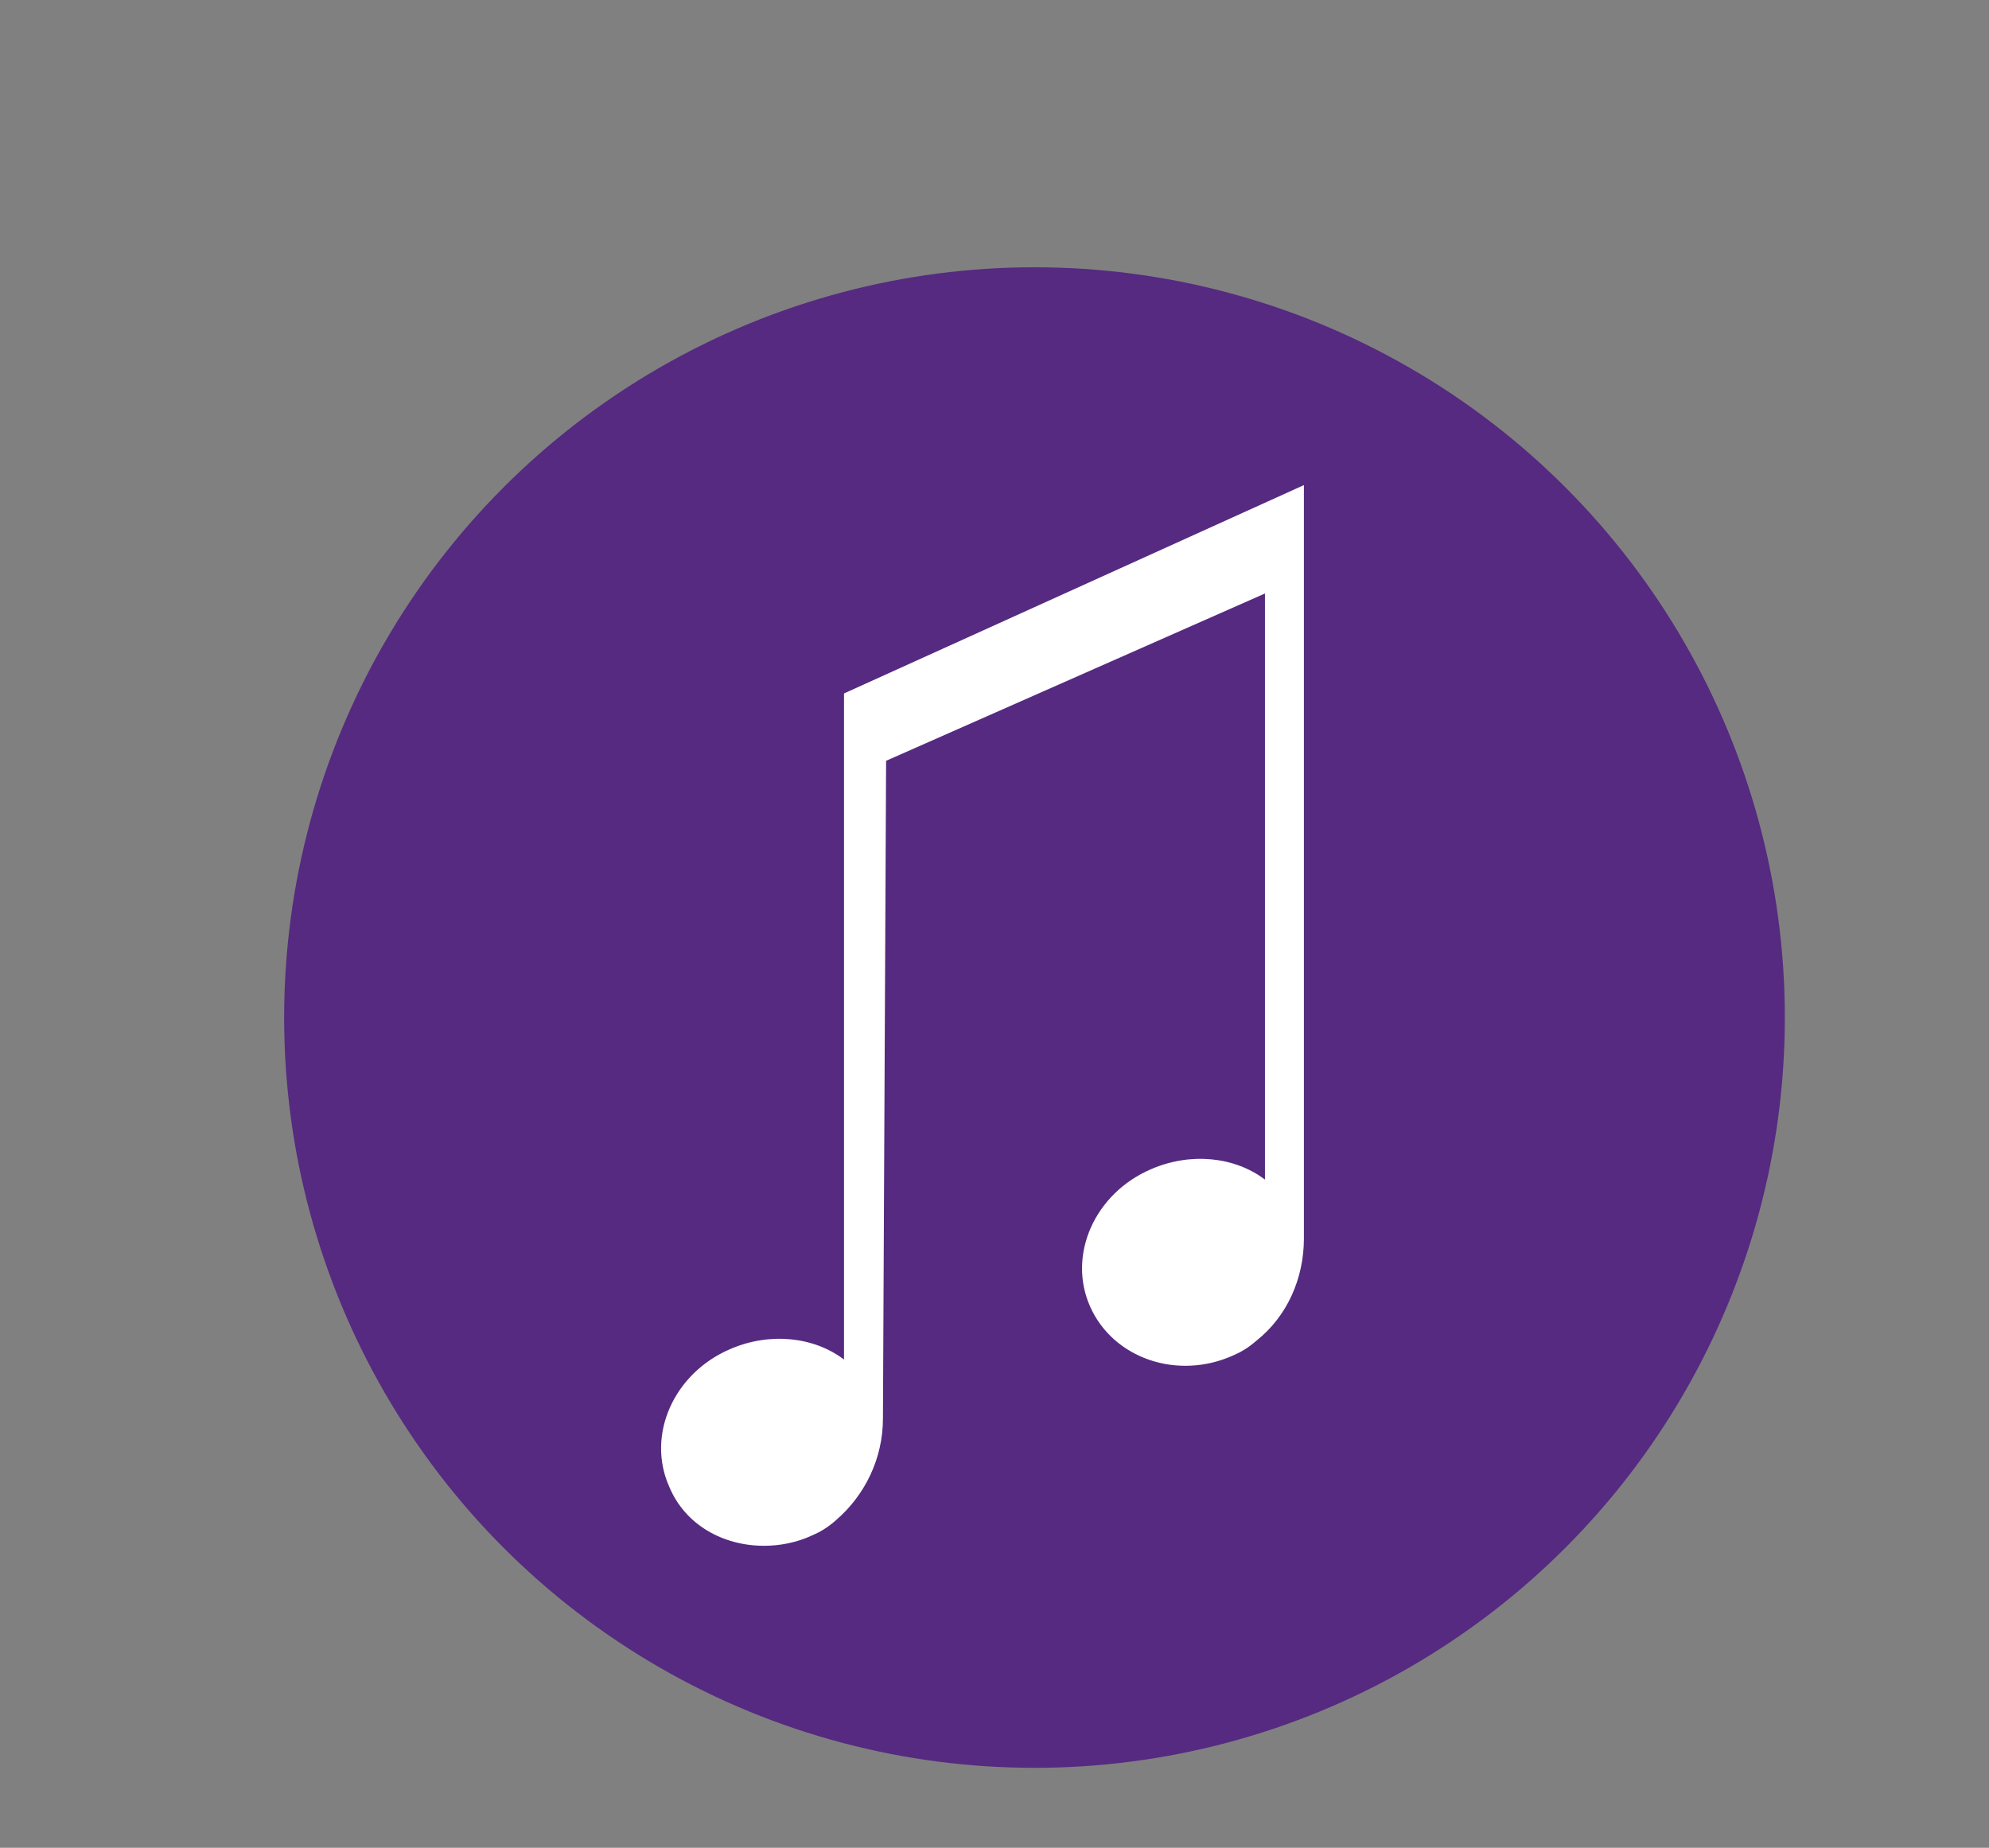 <?xml version="1.0" encoding="UTF-8"?> <!-- Generator: Adobe Illustrator 25.4.1, SVG Export Plug-In . SVG Version: 6.00 Build 0) --> <svg xmlns="http://www.w3.org/2000/svg" xmlns:xlink="http://www.w3.org/1999/xlink" id="Слой_1" x="0px" y="0px" viewBox="0 0 189 175.6" style="enable-background:new 0 0 189 175.6;" xml:space="preserve"><rect x="0" y="0" width="189" height="175.6" fill="#808080" stroke="none"/> <style type="text/css"> .st0{fill:#552A80;} .st1{fill:#FFFFFF;} </style> <circle class="st0" cx="98.3" cy="96.7" r="71.3"></circle> <g> <path class="st1" d="M123,47.4l-42,19v64.8c-2.5-3-7.1-4.1-11.3-2.3c-4.9,2.2-7.3,7.5-5.3,12c2,4.5,7.6,6.3,12.5,4.1 c0.6-0.3,1.3-0.7,2-1.3c2.7-2.2,4.2-5.6,4.2-9.1l0.3-63L121,55.1v59.2c-2.5-3-7.1-4.1-11.3-2.3c-4.9,2.2-7.3,7.5-5.3,12 c2,4.5,7.6,6.3,12.5,4.1c0.6-0.3,1.3-0.7,2-1.3c2.7-2.2,4.2-5.6,4.2-9.1V47.4z"></path> <path class="st1" d="M72.6,146.9c-3.9,0-7.5-2-9-5.6c-2.2-4.9,0.4-10.8,5.8-13.1c3.7-1.6,7.9-1.2,10.8,1V65.9l43.7-19.8v71.6 c0,3.8-1.6,7.4-4.5,9.7c-0.8,0.7-1.5,1.1-2.2,1.4c-5.3,2.4-11.4,0.3-13.6-4.6c-2.2-4.9,0.4-10.8,5.8-13.1c3.7-1.6,7.9-1.2,10.8,1 V56.4l-36,15.9l-0.3,62.5c0,3.8-1.7,7.3-4.5,9.7c-0.8,0.7-1.5,1.1-2.2,1.4C75.7,146.6,74.1,146.9,72.6,146.9z M73.9,128.9 c-1.3,0-2.6,0.3-3.9,0.8c-4.5,2-6.7,6.9-4.9,10.9c1.8,4,6.9,5.7,11.3,3.7c0.5-0.2,1.1-0.6,1.8-1.2c2.5-2.1,3.9-5.1,3.9-8.4 l0.3-63.6l39.4-17.4v62.8l-1.5-1.8c-2.3-2.8-6.6-3.7-10.3-2c-4.5,2-6.7,6.9-4.9,10.9c1.8,4,6.9,5.7,11.3,3.7 c0.5-0.2,1.1-0.6,1.8-1.2c2.5-2.1,3.9-5.1,3.9-8.4v-69L81.8,67v66.6l-1.5-1.8C78.8,129.9,76.4,128.9,73.9,128.9z"></path> </g> </svg> 